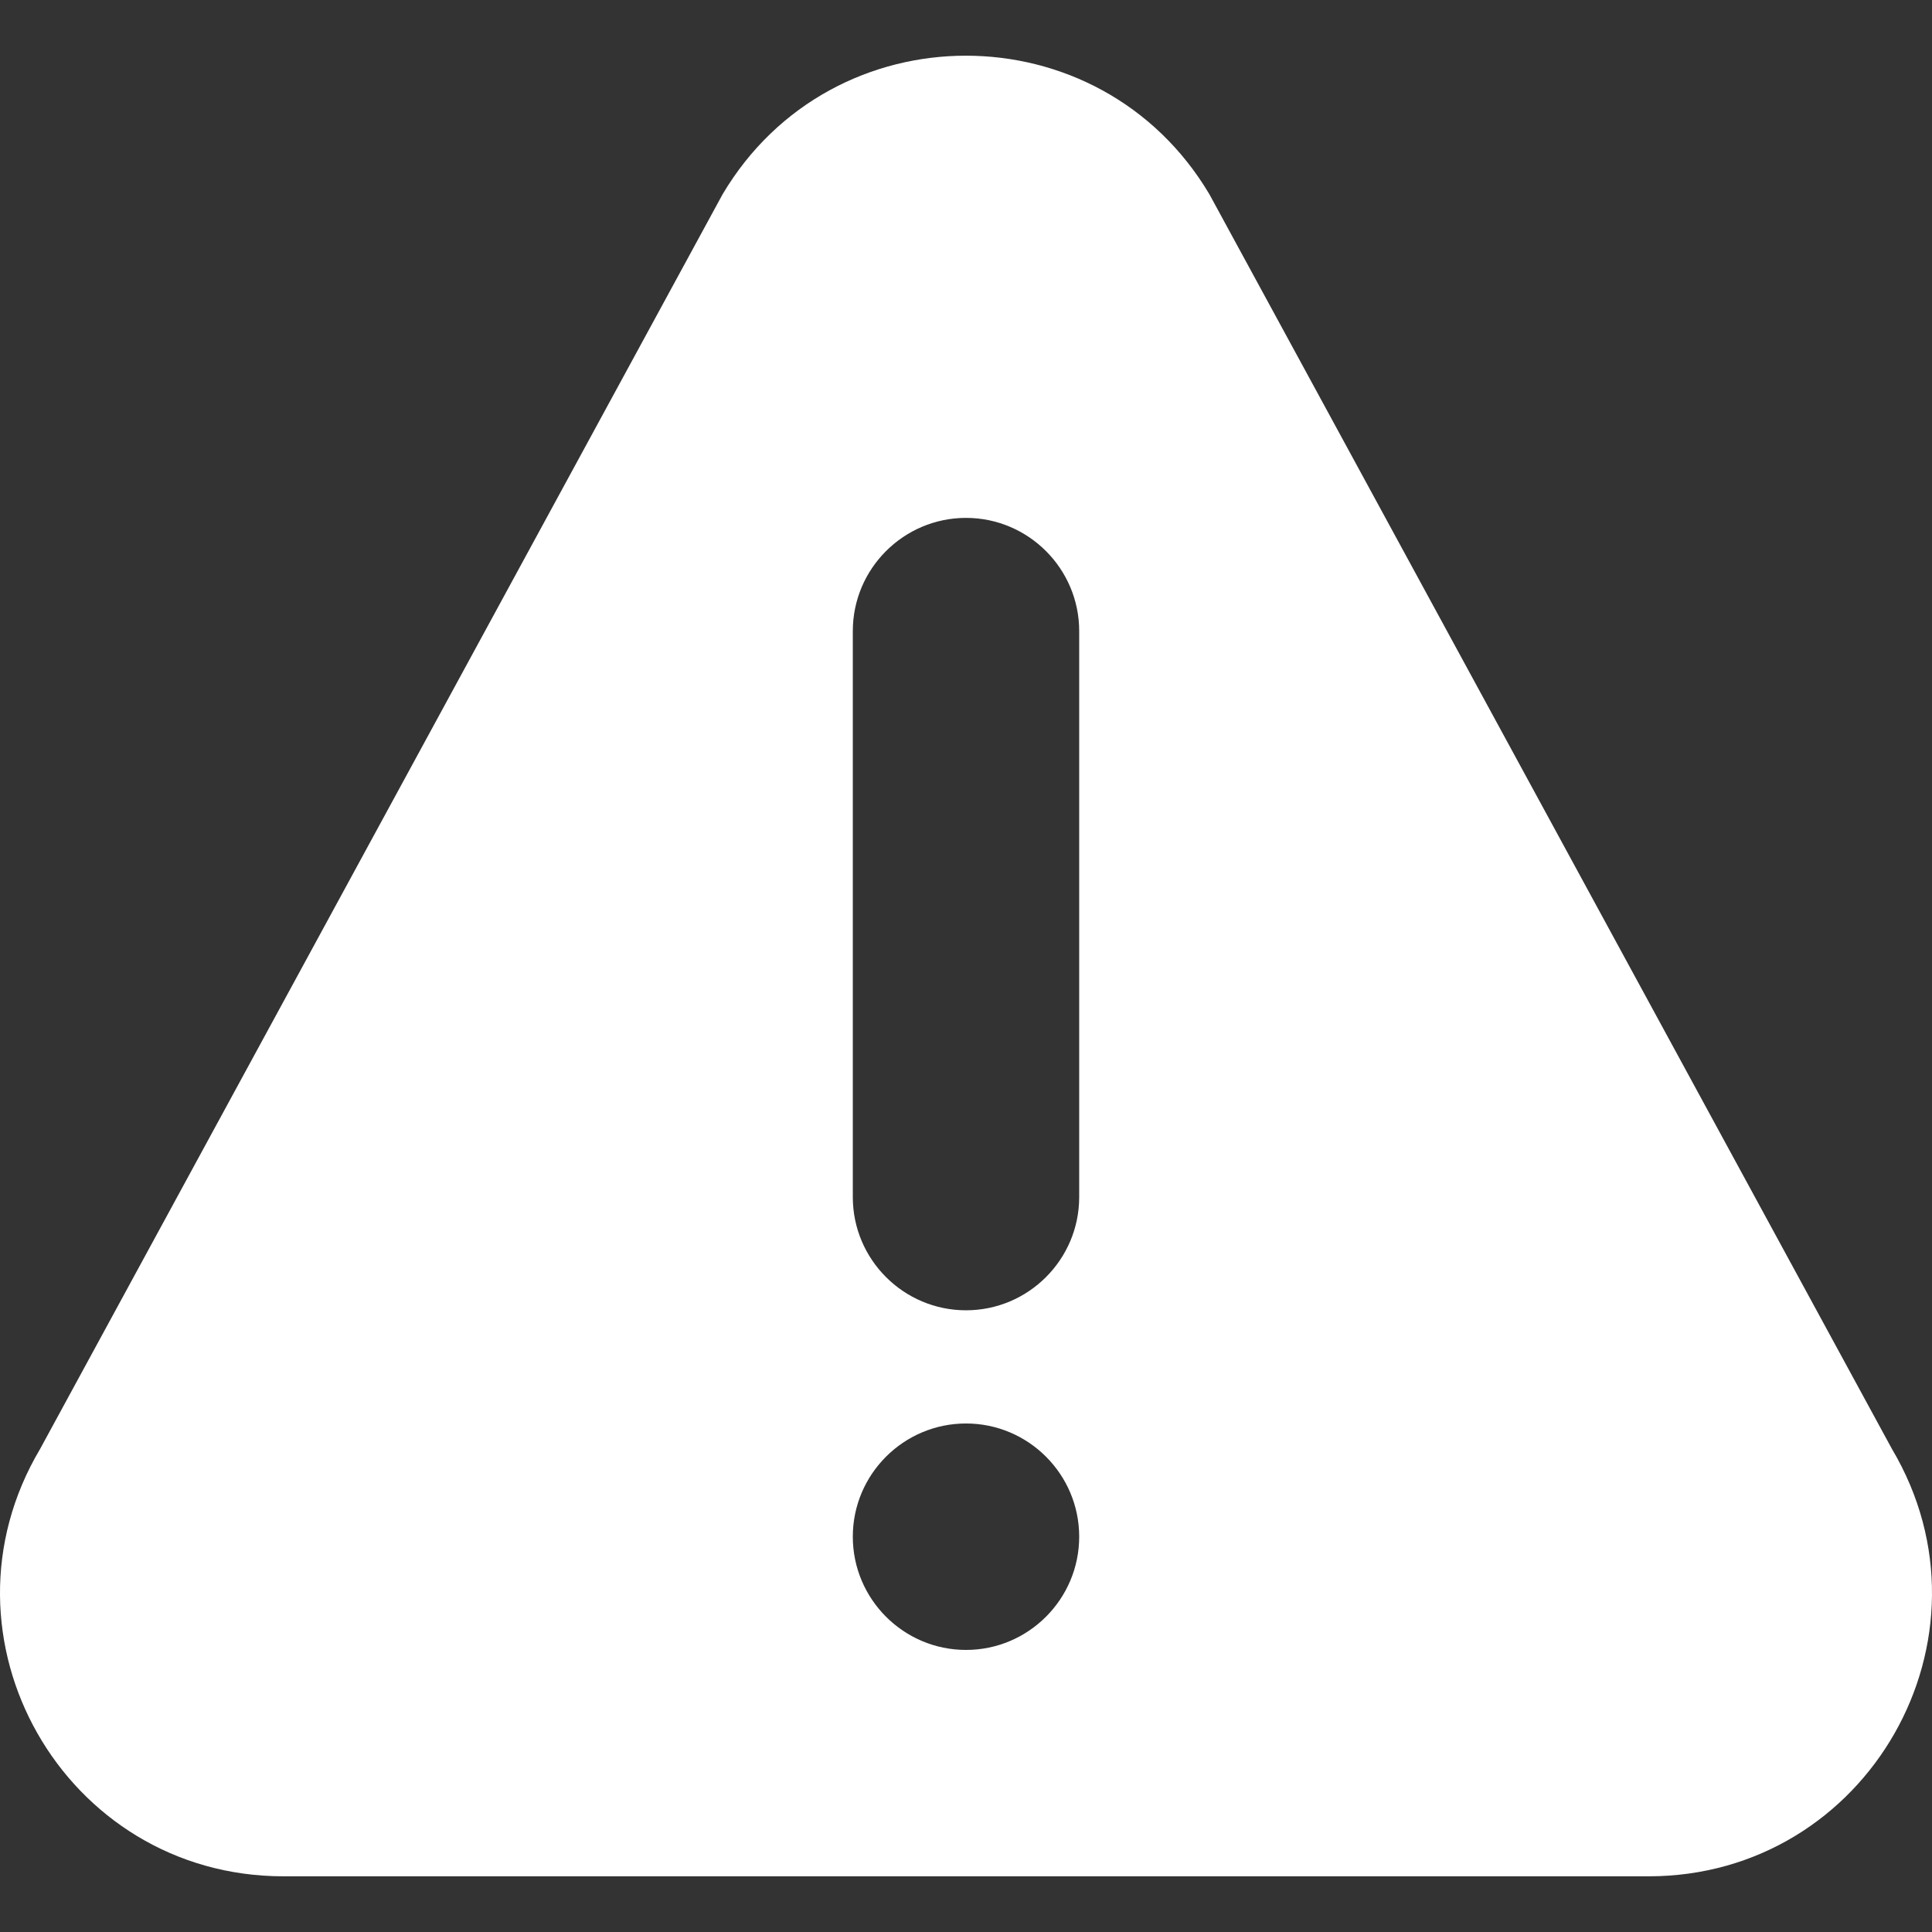 <svg width="34" height="34" viewBox="0 0 34 34" fill="none" xmlns="http://www.w3.org/2000/svg">
<rect x="0" y="0" width="34" height="34" fill="#333333" stroke="none"/>
<g clip-path="url(#clip0_171_27)">
<path d="M33.294 25.497L21.283 3.418C19.353 0.17 14.649 0.165 12.717 3.418L0.707 25.497C-1.266 28.816 1.123 33.02 4.989 33.02H29.011C32.874 33.02 35.266 28.82 33.294 25.497ZM17 29.036C15.902 29.036 15.008 28.142 15.008 27.043C15.008 25.945 15.902 25.051 17 25.051C18.098 25.051 18.992 25.945 18.992 27.043C18.992 28.142 18.098 29.036 17 29.036ZM18.992 21.067C18.992 22.165 18.098 23.059 17 23.059C15.902 23.059 15.008 22.165 15.008 21.067V11.106C15.008 10.008 15.902 9.114 17 9.114C18.098 9.114 18.992 10.008 18.992 11.106V21.067Z" fill="white"/>
</g>
<defs>
<clipPath id="clip0_171_27">
<rect width="34" height="34" fill="white"/>
</clipPath>
</defs>
</svg>

